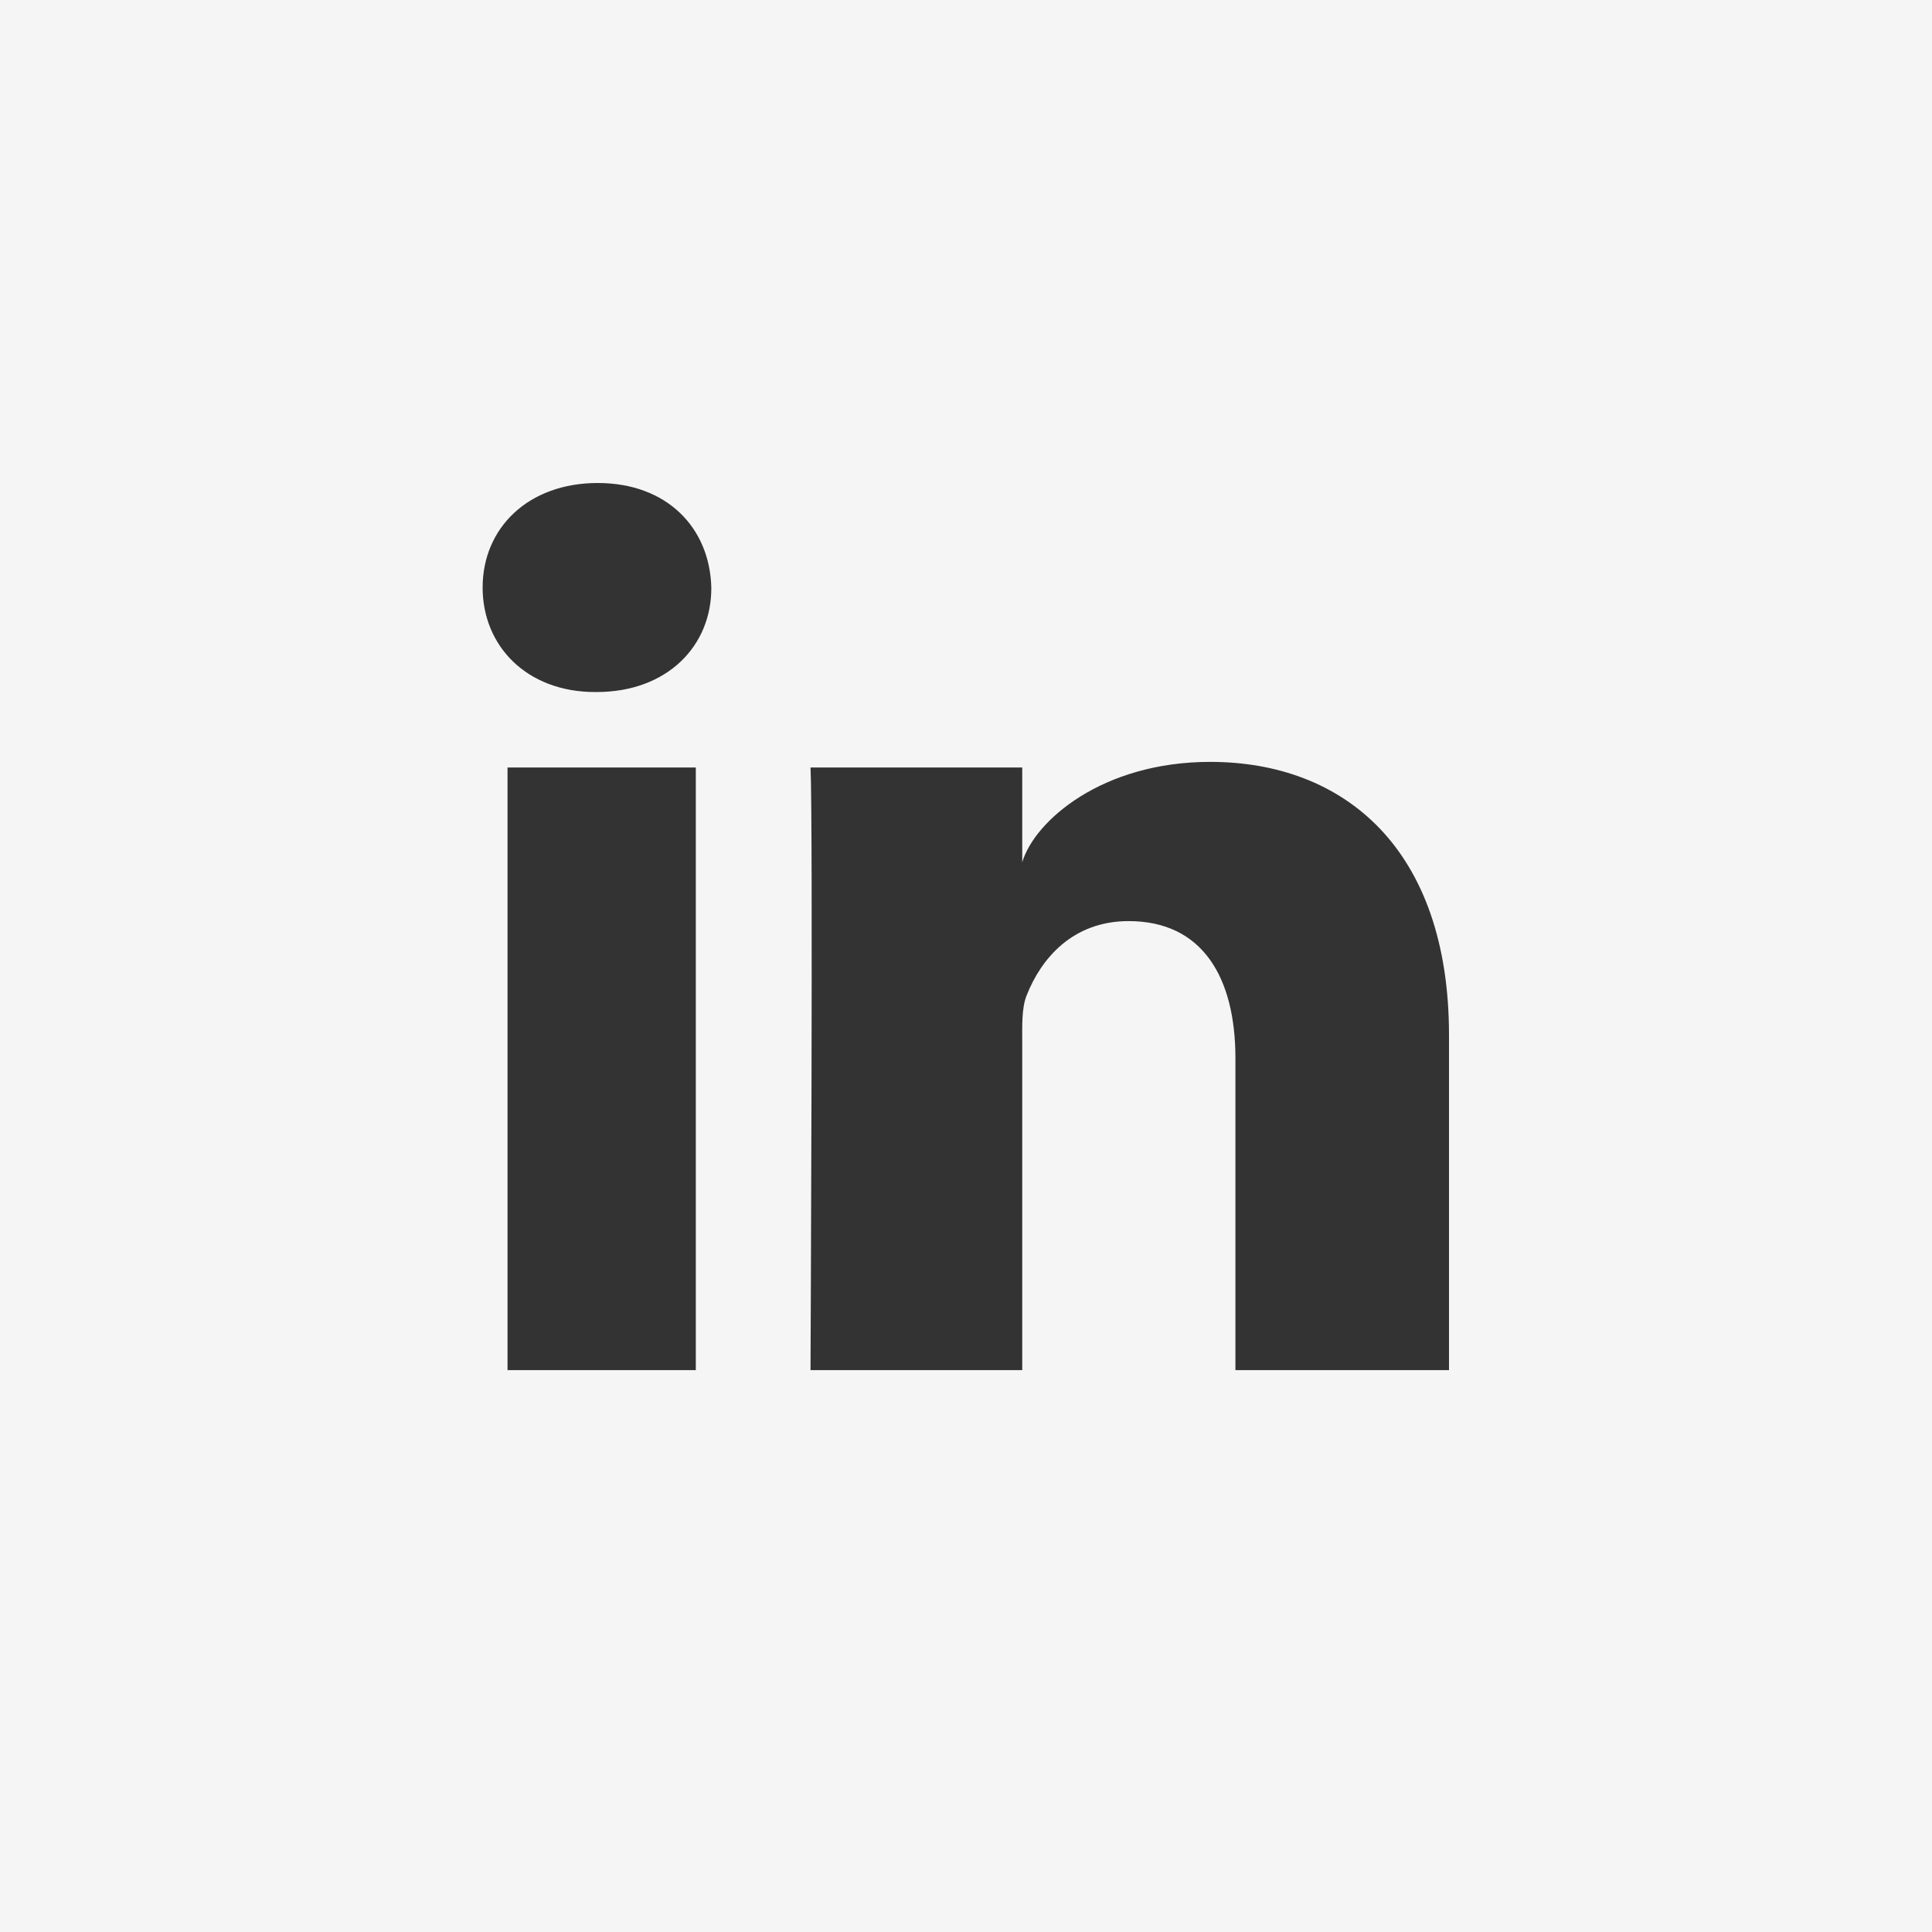 <svg width="46" height="46" viewBox="0 0 46 46" fill="none" xmlns="http://www.w3.org/2000/svg">
<rect x="0" y="0" width="46" height="46" fill="#333333" stroke="none"/>
<g clip-path="url(#clip0_169_268)">
<path d="M0 0V46H46V0H0ZM16.567 32.622H12.084V18.274H16.567V32.622ZM14.204 16.477H14.168C12.542 16.477 11.491 15.381 11.491 13.989C11.491 12.569 12.578 11.5 14.231 11.5C15.884 11.5 16.9 12.569 16.936 13.989C16.945 15.372 15.893 16.477 14.204 16.477ZM34.5 32.622H29.415V25.201C29.415 23.261 28.624 21.931 26.872 21.931C25.534 21.931 24.788 22.829 24.447 23.692C24.321 23.997 24.339 24.428 24.339 24.869V32.622H19.298C19.298 32.622 19.361 19.469 19.298 18.274H24.339V20.529C24.635 19.541 26.243 18.14 28.813 18.14C32.002 18.14 34.5 20.206 34.5 24.644V32.622Z" fill="#F5F5F5"/>
</g>
<defs>
<clipPath id="clip0_169_268">
<rect width="46" height="46" fill="white"/>
</clipPath>
</defs>
</svg>
